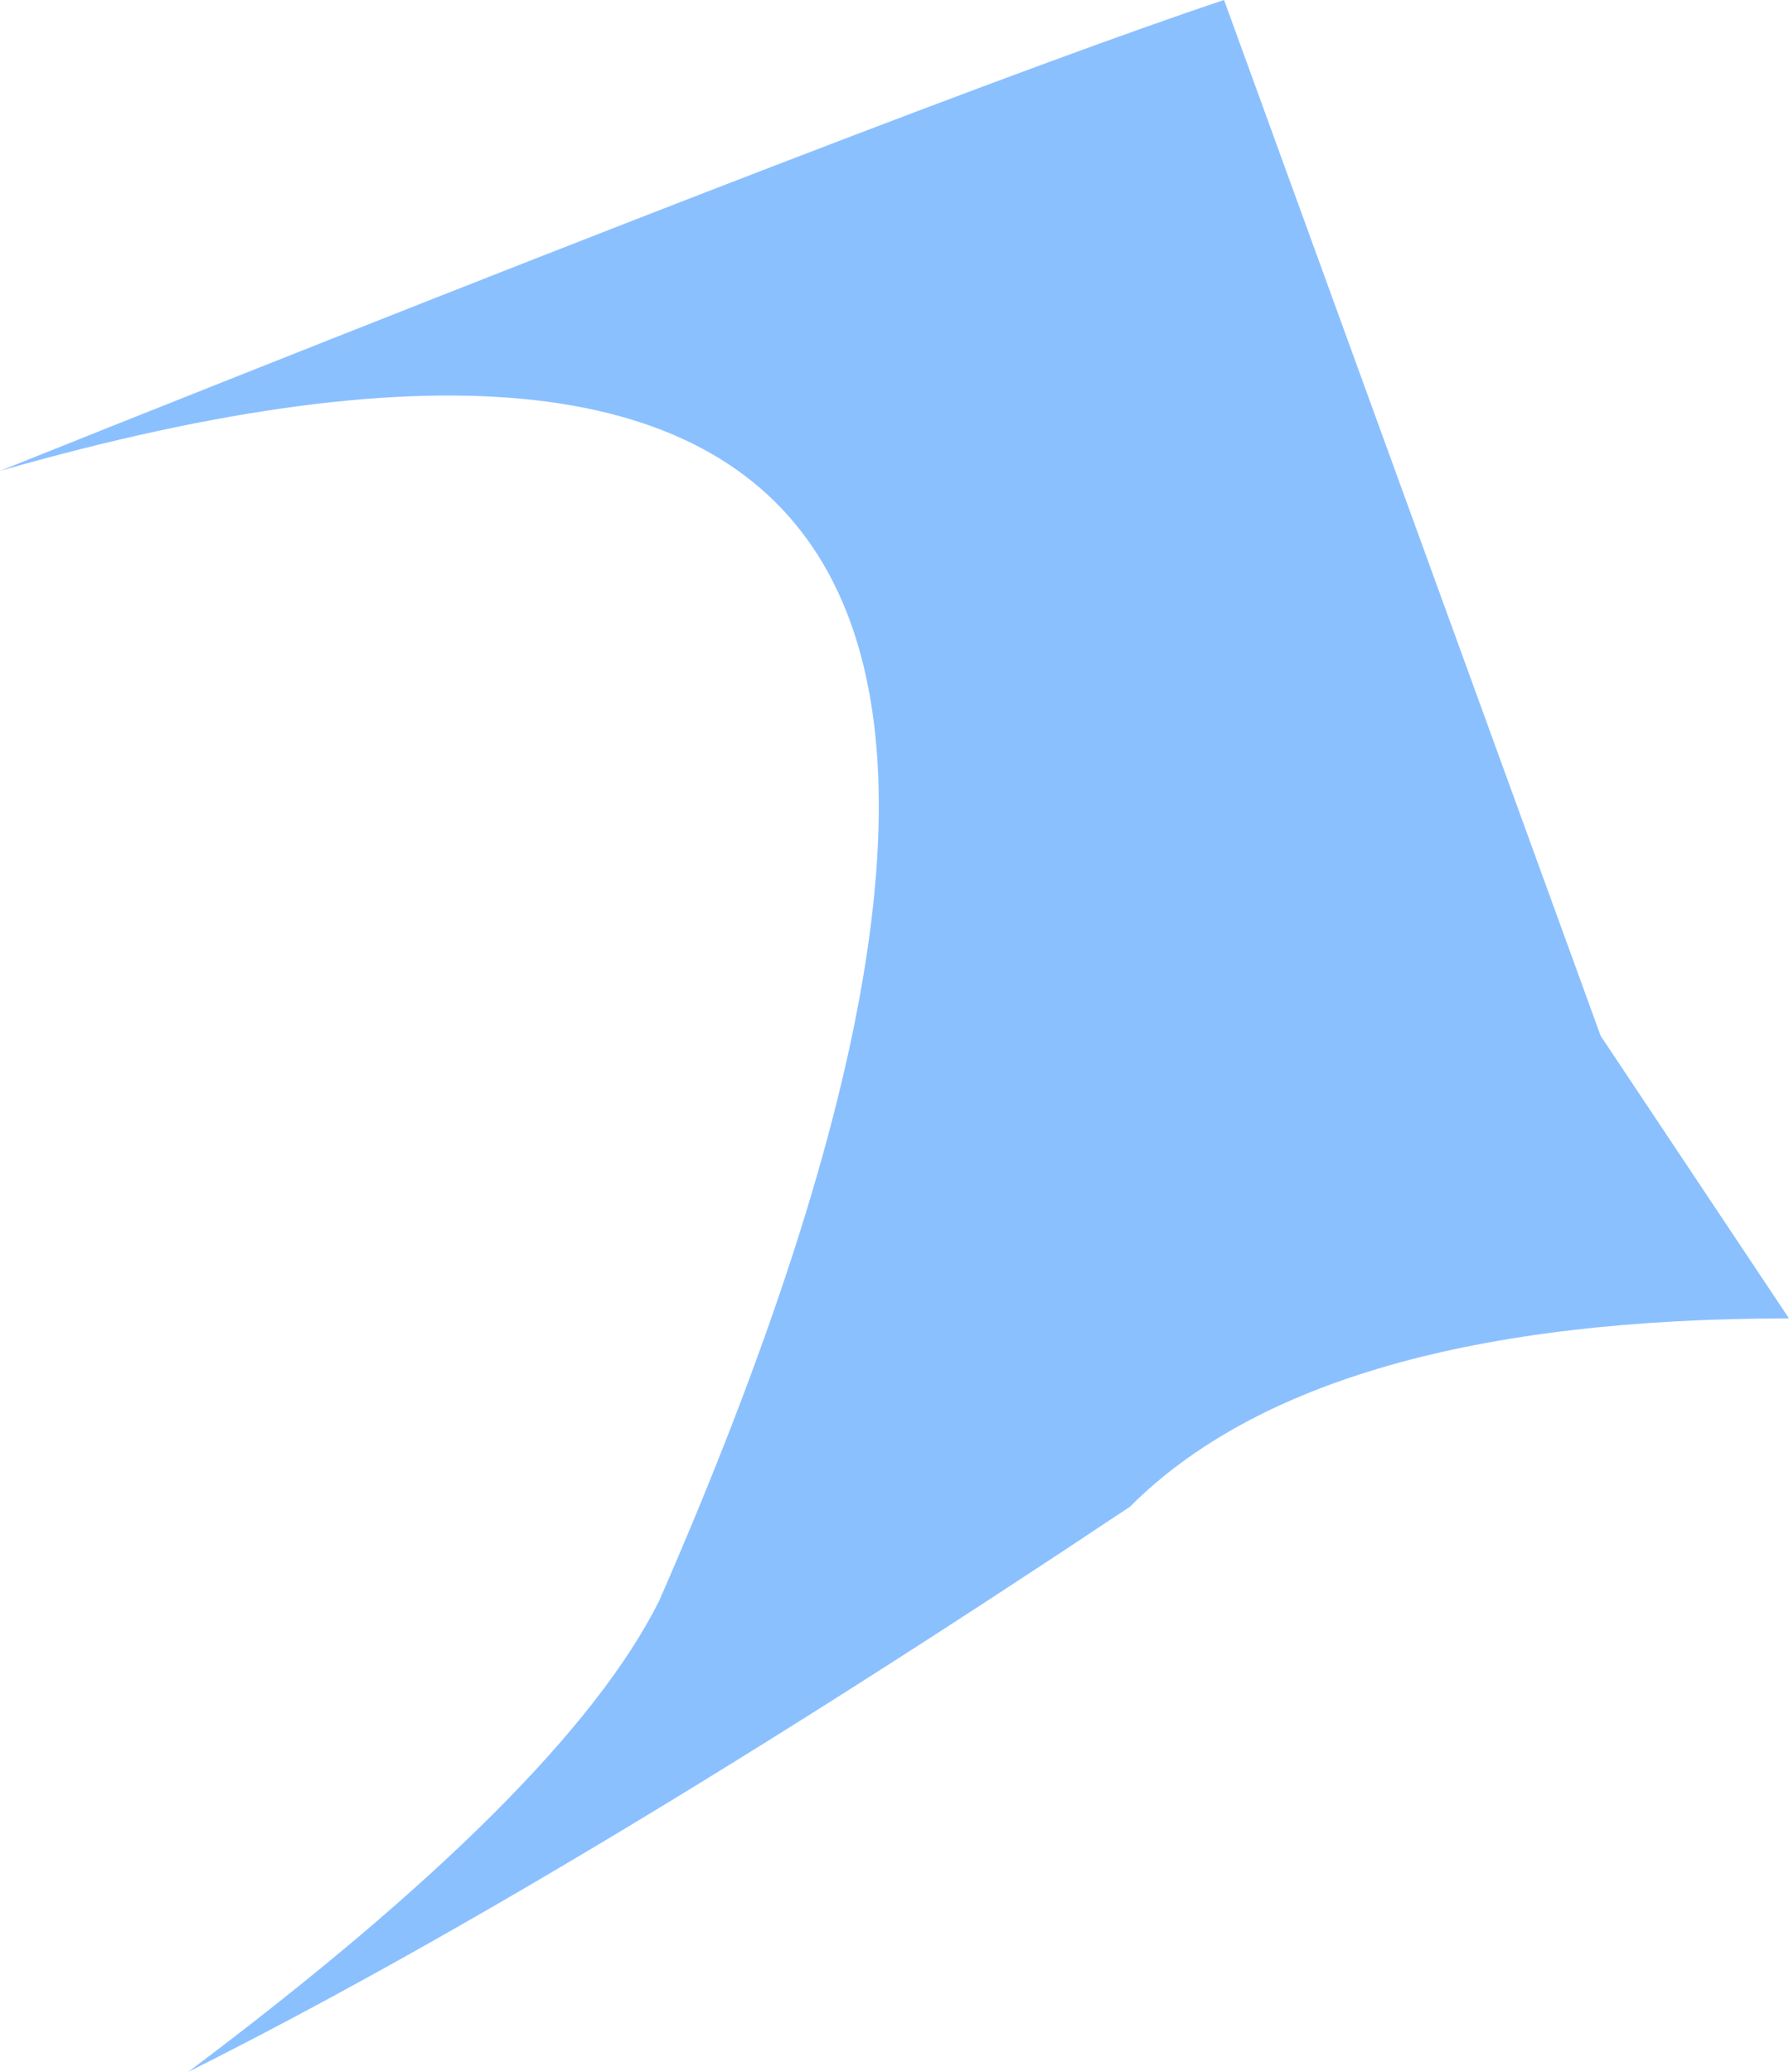 <?xml version="1.0" encoding="UTF-8" standalone="no"?>
<svg xmlns:xlink="http://www.w3.org/1999/xlink" height="1.1px" width="0.95px" xmlns="http://www.w3.org/2000/svg">
  <g transform="matrix(1.0, 0.0, 0.0, 1.0, 0.0, 0.0)">
    <path d="M0.85 0.55 L0.95 0.7 Q0.7 0.7 0.6 0.8 0.3 1.0 0.1 1.1 0.3 0.95 0.35 0.85 0.7 0.05 0.0 0.25 0.5 0.05 0.65 0.0 L0.85 0.55" fill="#8bc0ff" fill-rule="evenodd" stroke="none"/>
  </g>
</svg>
